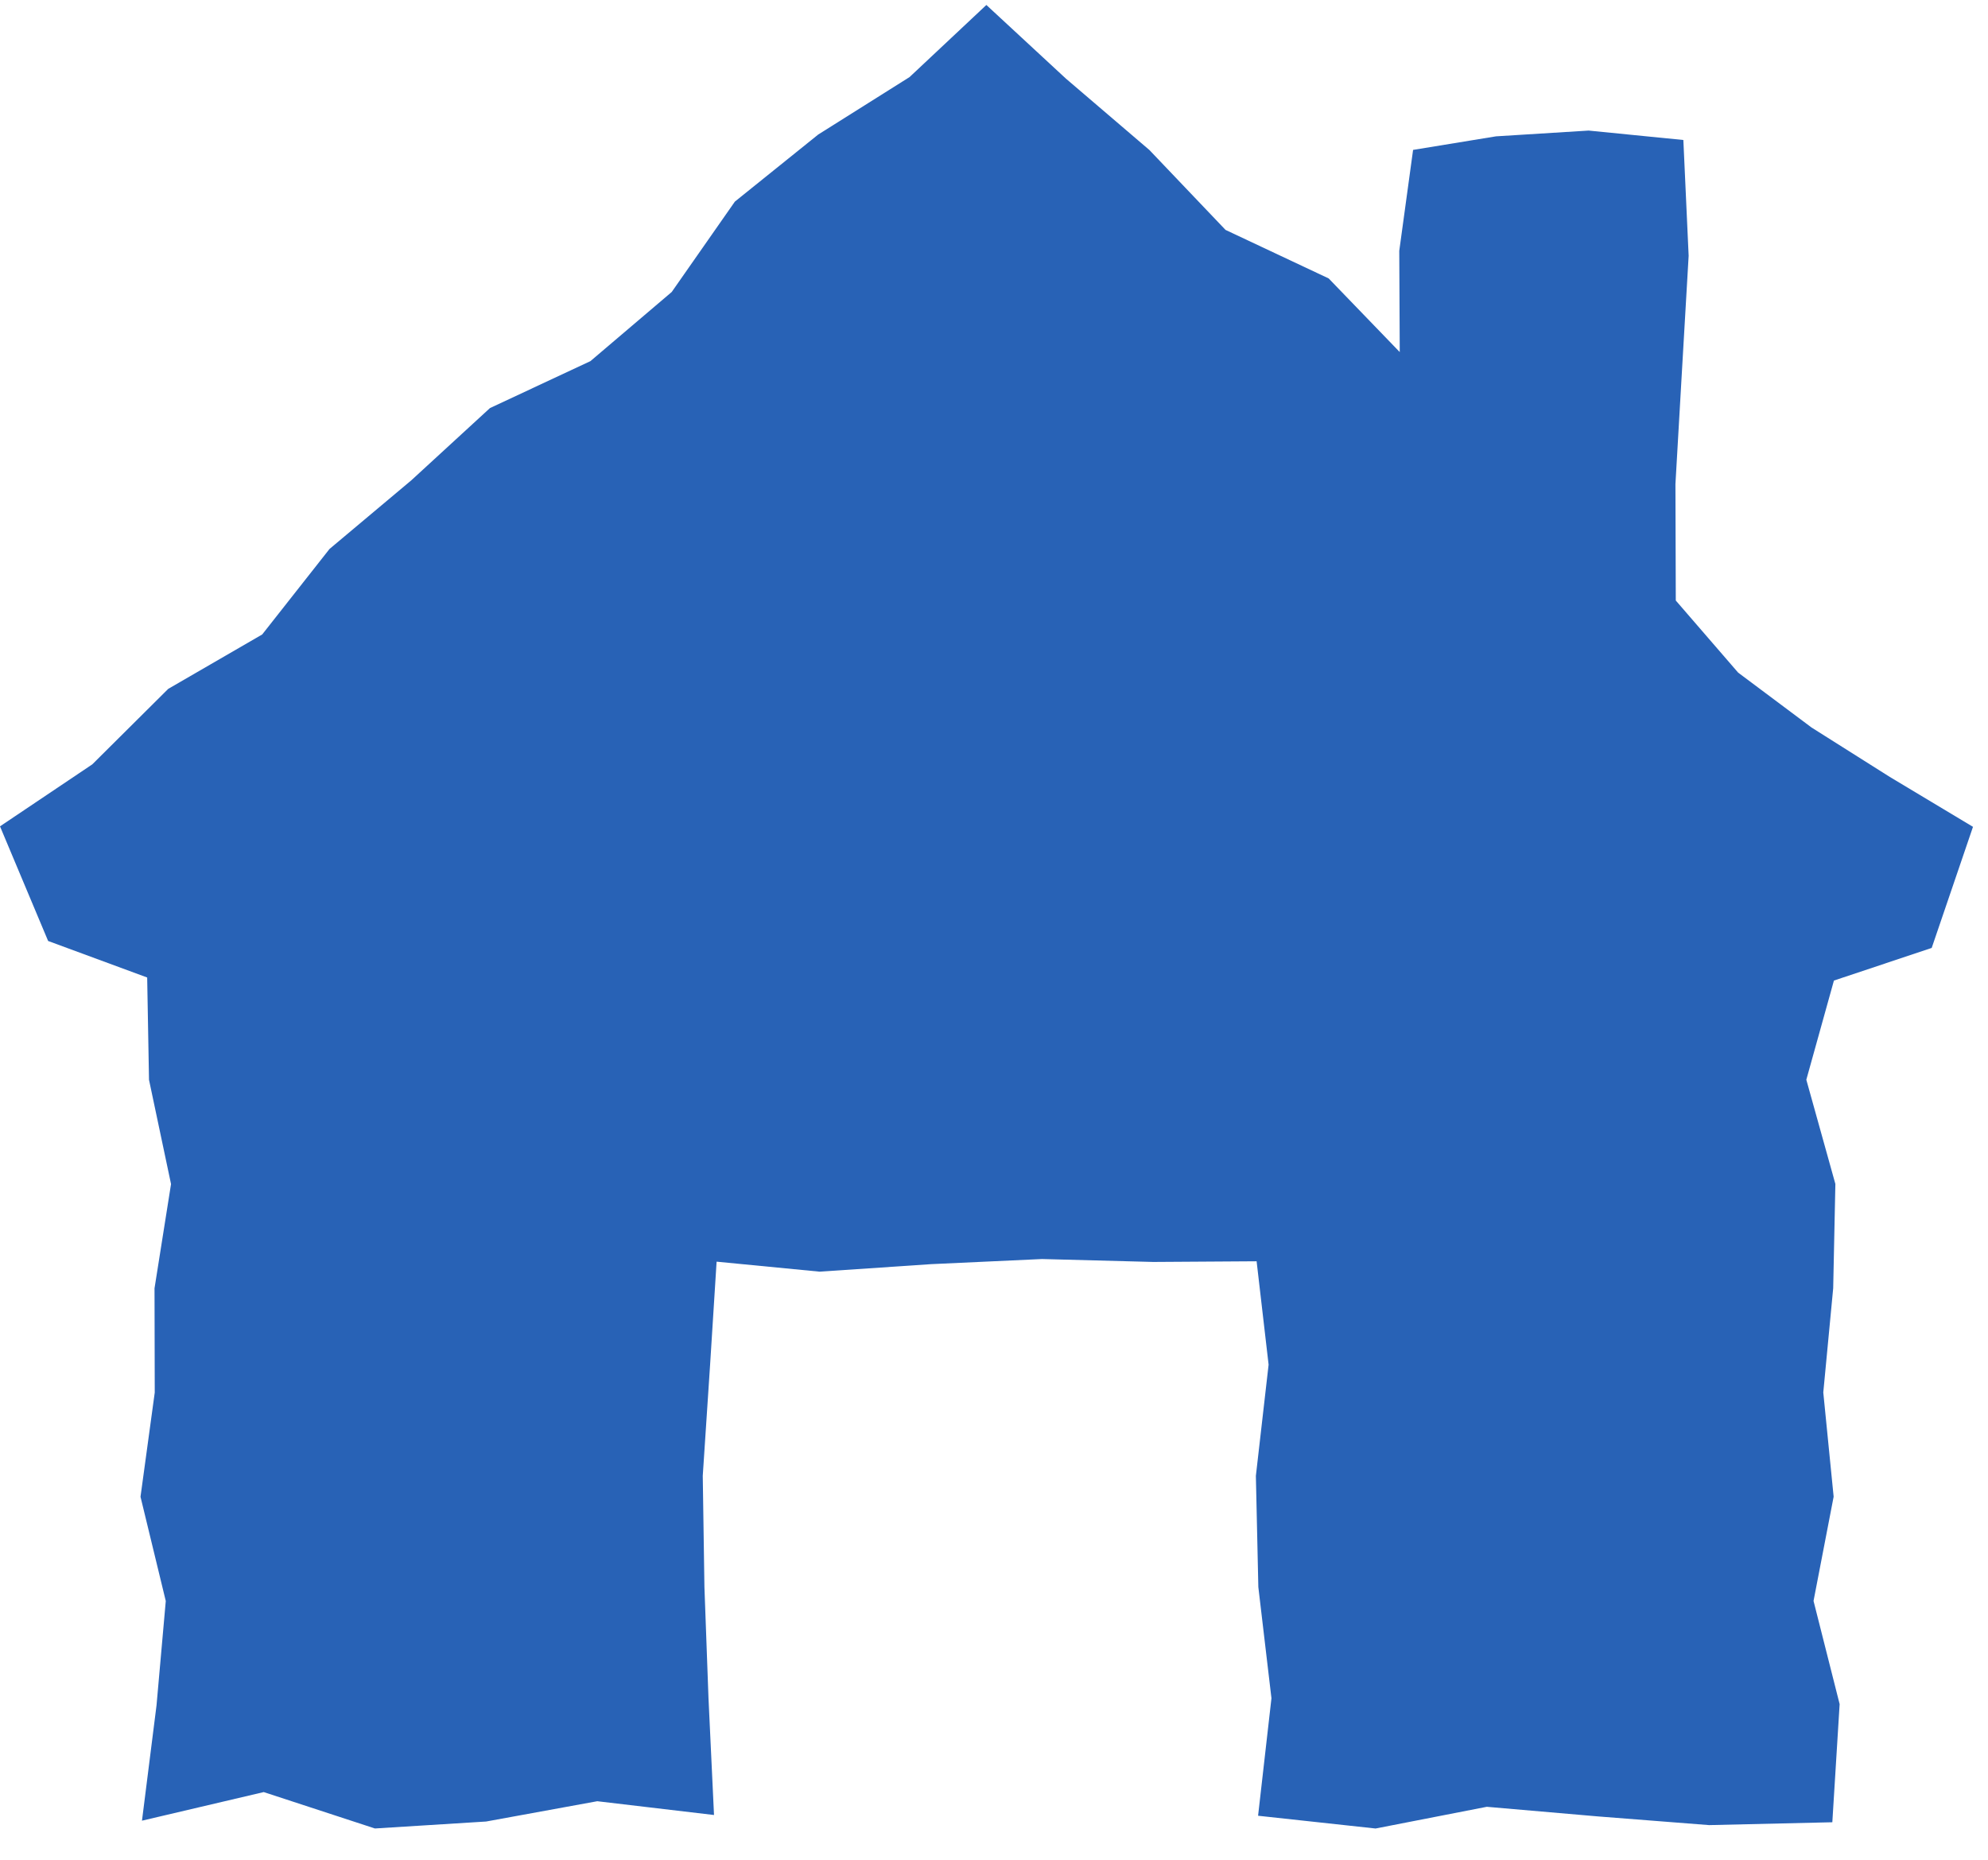 <svg xmlns="http://www.w3.org/2000/svg" fill="none" viewBox="0 0 62 58" height="58" width="62">
<path fill="#2862B6" d="M57.145 56.83L53.302 56.919L49.836 56.648L46.369 56.348L42.9 57.025L39.236 56.627L39.653 52.963L39.244 49.495L39.167 46.028L39.564 42.56L39.19 39.335L35.965 39.356L32.498 39.265L29.031 39.425L25.562 39.659L22.349 39.347L22.146 42.56L21.917 46.026L21.969 49.494L22.096 52.963L22.268 56.604L18.627 56.174L15.161 56.807L11.693 57.024L8.225 55.889L4.428 56.781L4.882 53.18L5.17 49.93L4.382 46.679L4.826 43.429L4.819 40.178L5.334 36.927L4.647 33.675L4.59 30.485L1.501 29.346L0 25.771L2.878 23.838L5.246 21.484L8.177 19.787L10.277 17.12L12.827 14.98L15.281 12.726L18.413 11.263L20.949 9.106L22.919 6.287L25.516 4.197L28.366 2.404L30.762 0.155L33.243 2.452L35.847 4.679L38.221 7.17L41.437 8.683L43.654 10.98L43.639 7.823L44.07 4.675L46.656 4.252L49.546 4.072L52.499 4.366L52.664 7.977L52.457 11.538L52.252 15.098L52.263 18.728L54.207 20.976L56.499 22.69L58.938 24.23L61.532 25.786L60.244 29.563L57.195 30.58L56.334 33.673L57.24 36.924L57.172 40.175L56.863 43.426L57.186 46.677L56.559 49.928L57.373 53.146L57.145 56.83Z" clip-rule="evenodd" fill-rule="evenodd"></path>
</svg>
